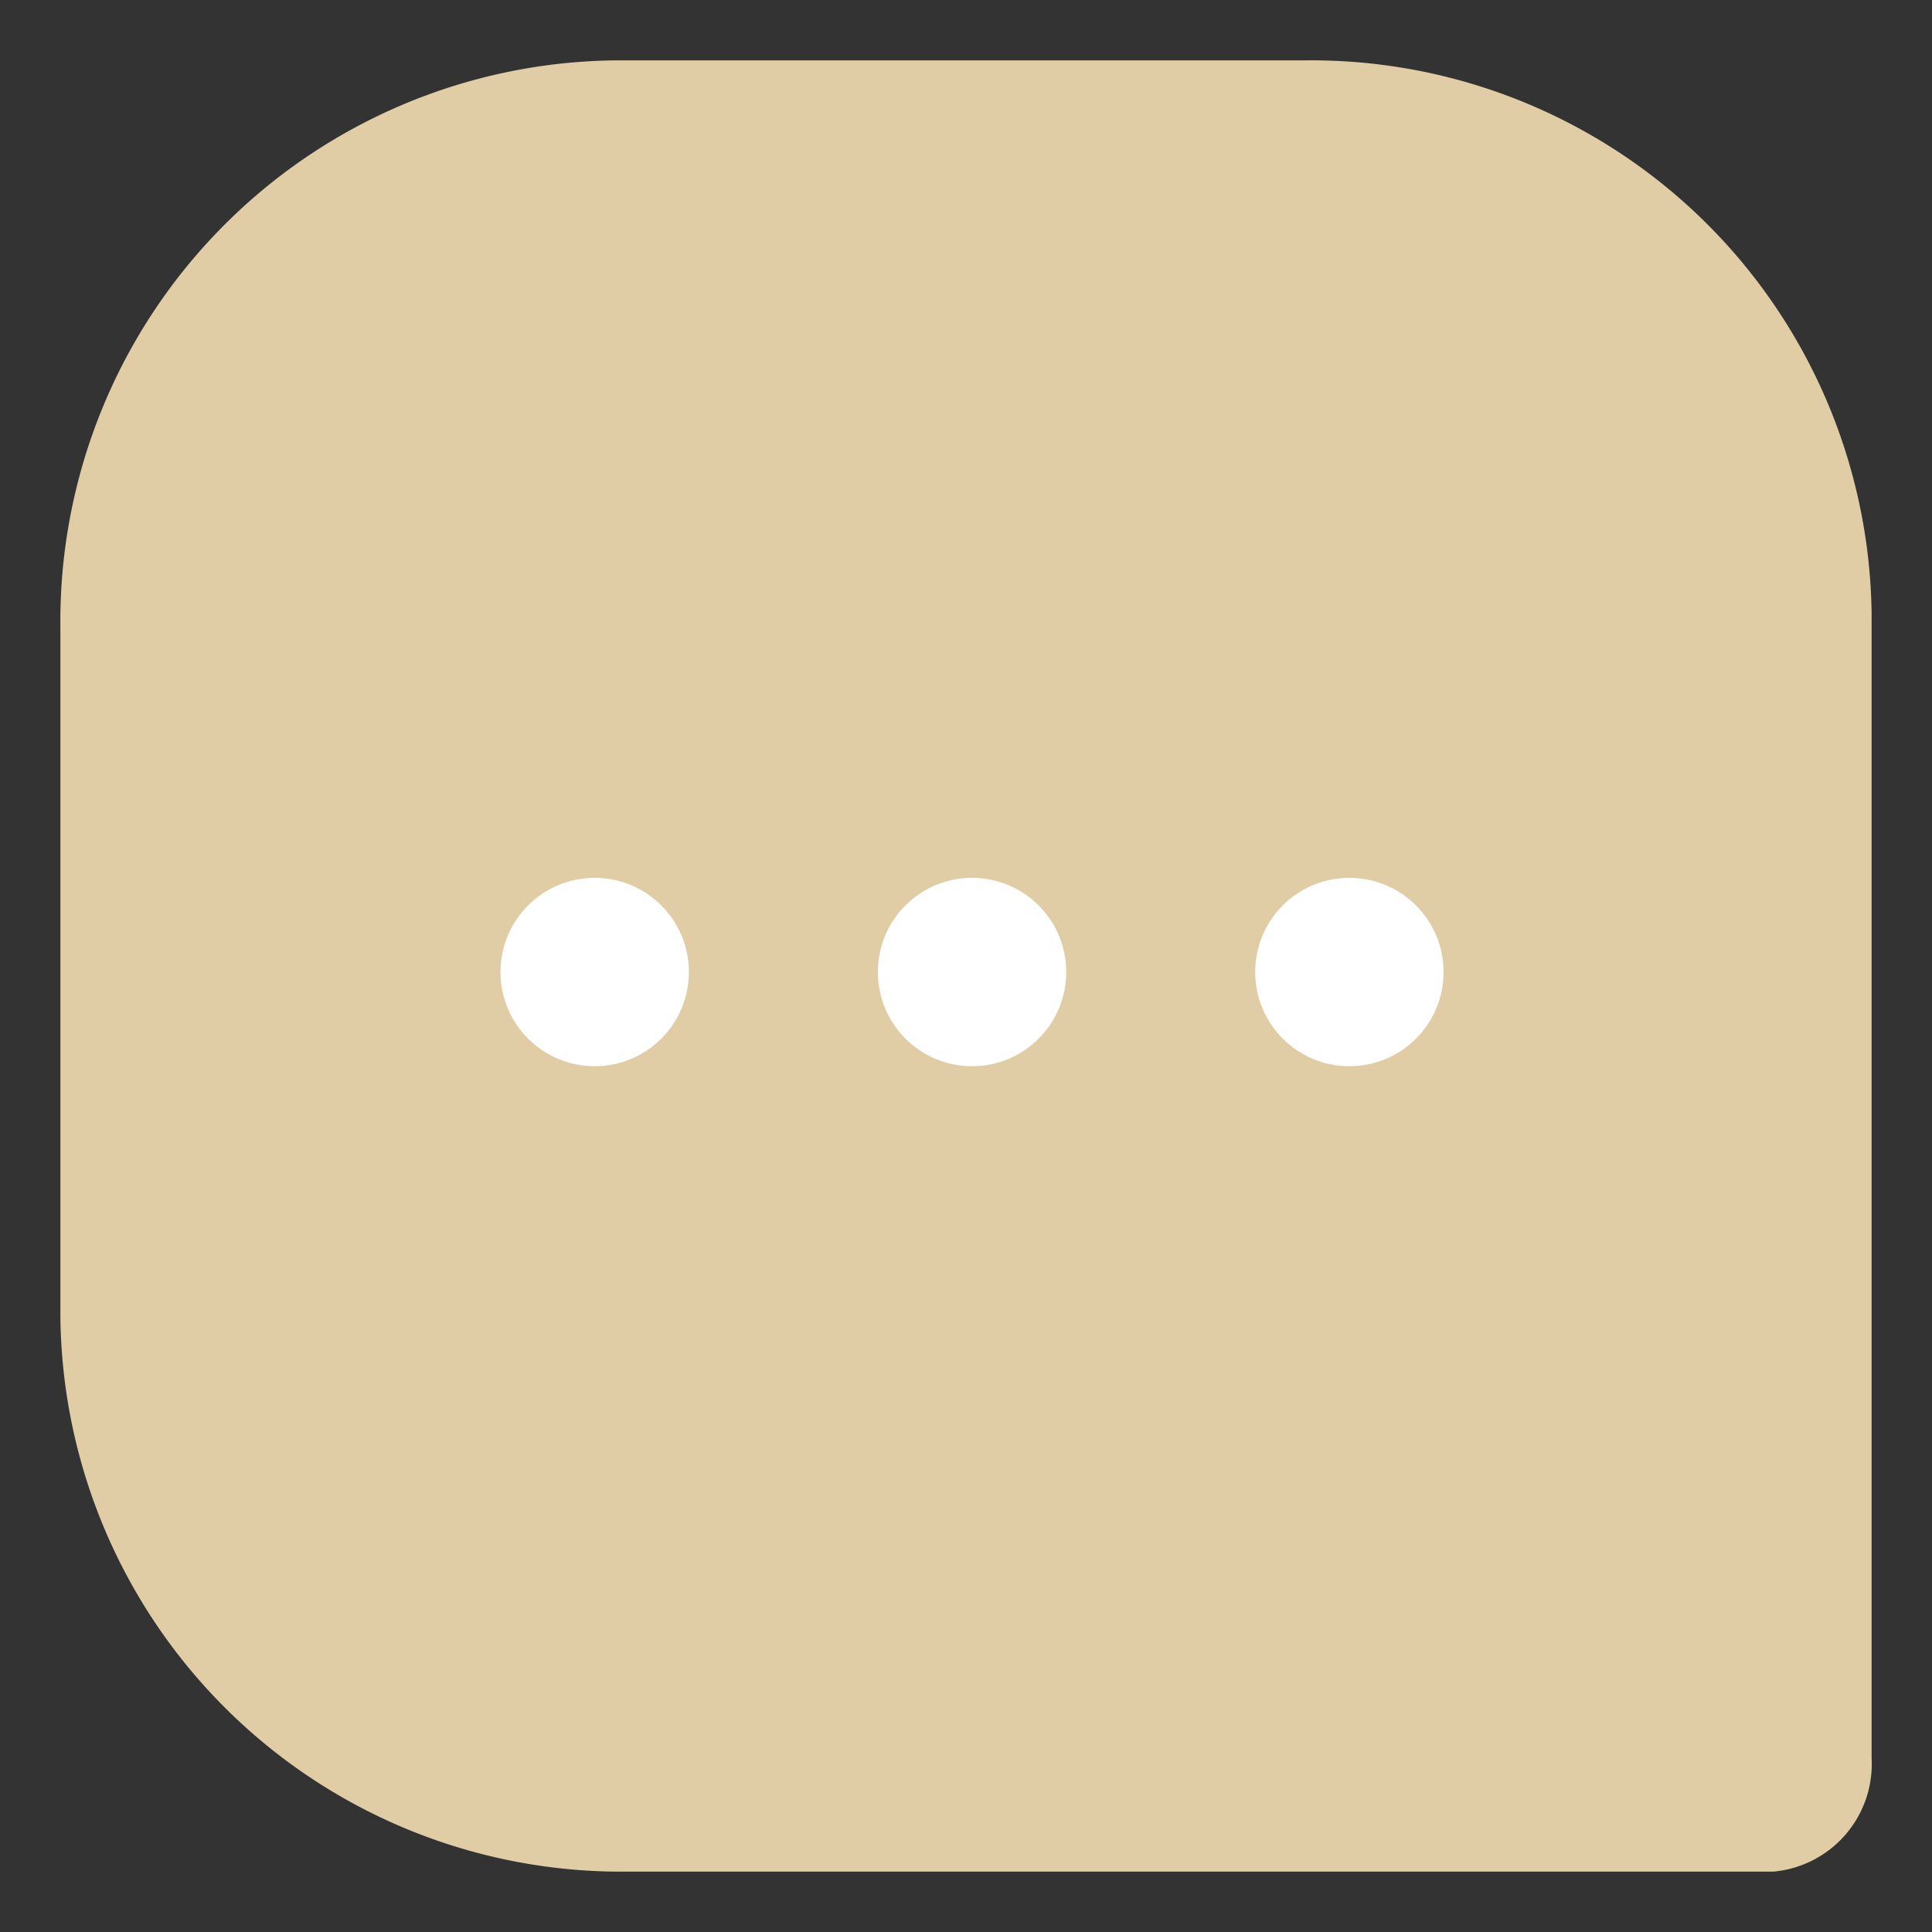 <svg viewBox="0 0 32 32" xmlns="http://www.w3.org/2000/svg"><rect x="0" y="0" width="32" height="32" fill="#333333" stroke="none"/><path d="m21.62 1h-11.43a9.29 9.29 0 0 0 -9.19 9.37v11.43a9.29 9.29 0 0 0 9.37 9.2h19a1.79 1.79 0 0 0 1.63-1.88v-18.93a9.28 9.28 0 0 0 -9.38-9.19z" fill="#e0cda5"/><g fill="#fff"><circle cx="16.1" cy="16.1" r="1.56"/><circle cx="22.35" cy="16.1" r="1.56"/><circle cx="9.85" cy="16.1" r="1.56"/></g></svg>
